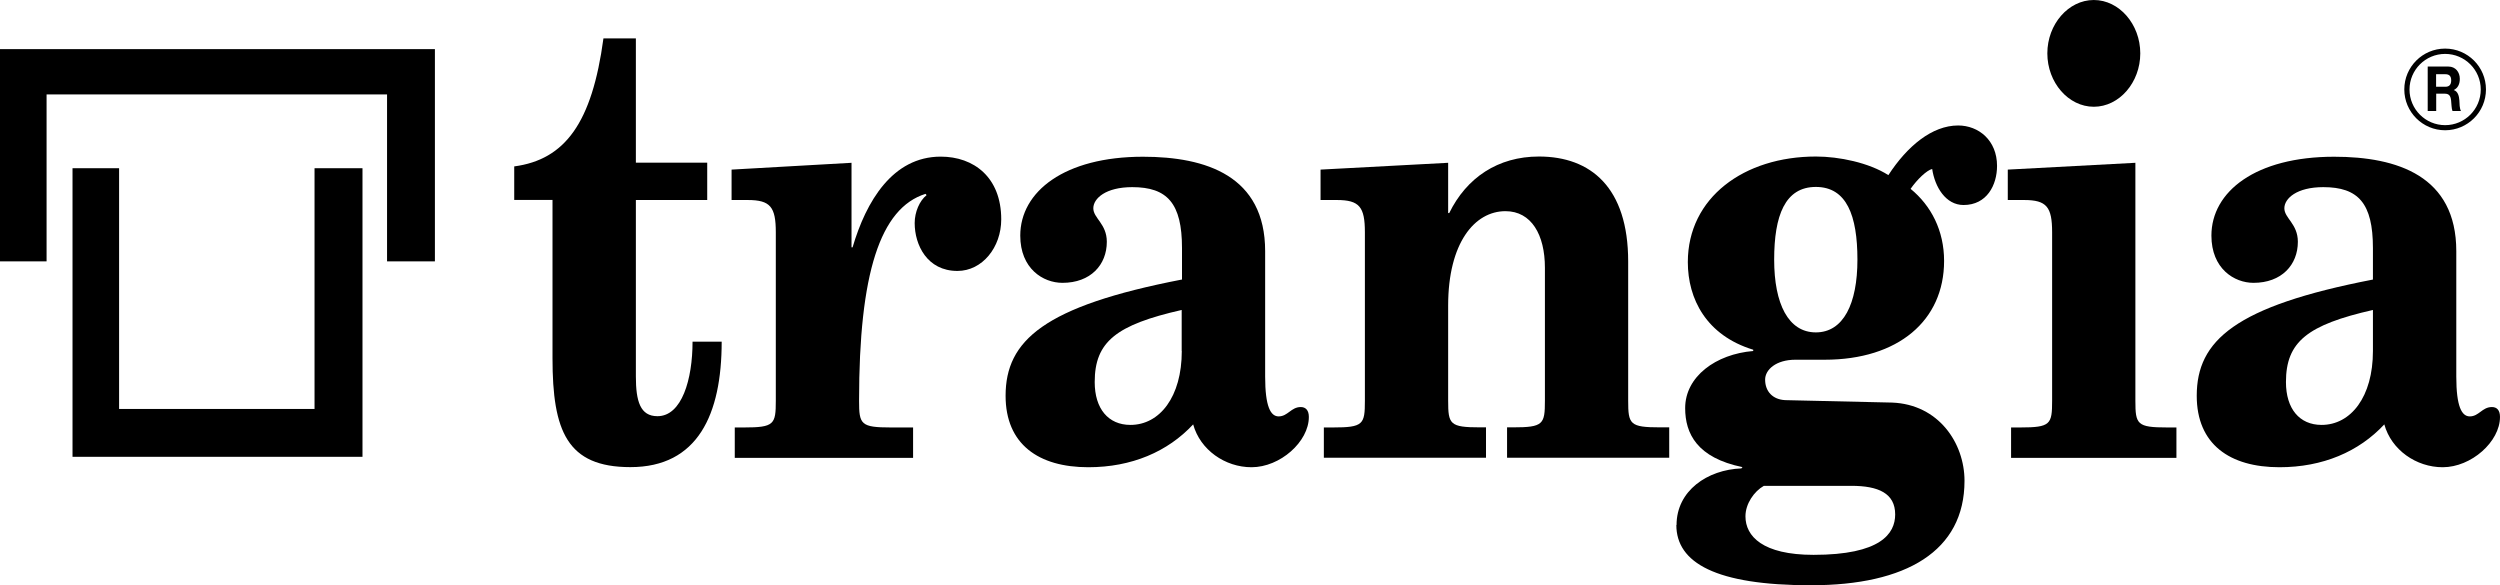 <?xml version="1.0" encoding="UTF-8"?>
<svg id="Lager_2" data-name="Lager 2" xmlns="http://www.w3.org/2000/svg" viewBox="0 0 235.11 55.04">
  <g id="Layer_1" data-name="Layer 1">
    <g>
      <path d="M48.36,18.81v-3.16c4.78-.64,7.32-4.09,8.39-12.04h3.05v11.69h6.71v3.51h-6.71v16.59c0,2.34.41,3.74,2.03,3.74,2.29,0,3.3-3.45,3.3-7.01h2.74c0,6.84-2.24,11.8-8.59,11.8-5.95,0-7.32-3.39-7.32-10.23v-14.9h-3.61Z"/>
      <path d="M72.96,21.85c0-2.39-.51-3.04-2.64-3.04h-1.52v-2.86l11.28-.64v7.95h.1c1.27-4.32,3.76-8.53,8.29-8.53,3.1,0,5.69,1.93,5.69,5.9,0,2.63-1.78,4.85-4.12,4.85-2.85,0-4.02-2.45-4.02-4.5,0-1.05.46-2.1,1.12-2.63l-.1-.12c-4.27,1.34-6.25,7.48-6.25,19.46,0,2.22.15,2.51,3,2.51h2.08v2.86h-16.77v-2.86h.86c2.85,0,3-.29,3-2.51v-15.84Z"/>
      <path d="M111.14,33.01c0,4.32-2.08,6.95-4.83,6.95-2.08,0-3.36-1.52-3.36-4.03,0-3.8,2.03-5.38,8.18-6.78v3.86ZM111.14,26.29c-12.96,2.51-16.57,5.73-16.57,10.93,0,4.56,3.1,6.72,7.78,6.72,4.07,0,7.47-1.46,9.86-4.03.66,2.4,3,4.03,5.49,4.03,2.69,0,5.39-2.4,5.39-4.73,0-.64-.31-.93-.76-.93-.91,0-1.22.88-2.08.88-.76,0-1.27-.93-1.27-3.74v-11.8c0-7.07-5.54-8.88-11.49-8.88-7.37,0-11.54,3.27-11.54,7.42,0,3.1,2.14,4.44,3.97,4.44,2.64,0,4.17-1.69,4.17-3.86,0-1.69-1.27-2.22-1.27-3.15s1.17-1.99,3.66-1.99c3.3,0,4.68,1.52,4.68,5.73v2.98Z"/>
      <path d="M124.5,40.2h.86c2.85,0,3-.29,3-2.51v-15.84c0-2.39-.51-3.04-2.64-3.04h-1.53v-2.86l12-.64v4.73h.1c1.63-3.33,4.58-5.32,8.44-5.32,4.88,0,8.39,2.92,8.39,9.87v13.09c0,2.22.15,2.51,3,2.51h.86v2.86h-15.25v-2.86h.56c2.85,0,3-.29,3-2.51v-12.5c0-3.1-1.27-5.32-3.71-5.32-2.9,0-5.39,2.98-5.39,8.88v8.94c0,2.22.15,2.51,3,2.51h.56v2.86h-15.25v-2.86Z"/>
      <path d="M166.85,24.42c0-4.15,1.02-6.84,3.92-6.84s3.91,2.69,3.91,6.84-1.32,6.84-3.91,6.84-3.92-2.69-3.92-6.84ZM157.65,49.37c0,3.56,3.71,5.67,12.66,5.67s14.44-3.21,14.44-9.82c0-3.56-2.44-7.19-6.81-7.36l-10.06-.23c-1.17-.06-1.88-.82-1.88-1.93,0-.93,1.02-1.87,2.85-1.87h2.75c6.91,0,11.23-3.68,11.23-9.29,0-2.86-1.22-5.2-3.15-6.78.61-.88,1.52-1.75,2.03-1.87.25,1.69,1.27,3.39,2.95,3.39,2.19,0,3.15-1.87,3.15-3.68,0-2.4-1.73-3.8-3.66-3.8-2.44,0-4.78,1.93-6.56,4.67-1.83-1.17-4.63-1.75-6.81-1.75-6.76,0-12.05,3.86-12.05,9.93,0,3.45,1.73,6.89,6.15,8.24v.12c-3.51.29-6.4,2.4-6.4,5.37,0,2.4,1.12,4.67,5.39,5.55l-.1.12c-3.2.12-6.1,2.1-6.1,5.32ZM164.15,48.55c0-1.17.81-2.34,1.73-2.86h8.23c2.54,0,4.12.7,4.12,2.69,0,1.81-1.37,3.8-7.68,3.8-4.78,0-6.4-1.75-6.4-3.62Z"/>
      <path d="M189.13,40.2h.86c2.85,0,3-.29,3-2.51v-15.84c0-2.39-.51-3.04-2.64-3.04h-1.53v-2.86l12-.64v22.38c0,2.22.15,2.51,3,2.51h.86v2.86h-15.55v-2.86ZM196.91,0c2.39,0,4.37,2.28,4.37,5.02s-1.98,5.02-4.37,5.02-4.37-2.28-4.37-5.02,1.98-5.02,4.37-5.02Z"/>
      <path d="M223.16,33.01c0,4.32-2.08,6.95-4.83,6.95-2.08,0-3.35-1.52-3.35-4.03,0-3.8,2.03-5.38,8.18-6.78v3.86ZM223.16,26.29c-12.96,2.51-16.57,5.73-16.57,10.93,0,4.56,3.1,6.72,7.78,6.72,4.07,0,7.47-1.46,9.86-4.03.66,2.4,3,4.03,5.49,4.03,2.69,0,5.39-2.4,5.39-4.73,0-.64-.3-.93-.76-.93-.92,0-1.22.88-2.08.88-.76,0-1.27-.93-1.27-3.74v-11.8c0-7.07-5.54-8.88-11.49-8.88-7.37,0-11.54,3.27-11.54,7.42,0,3.1,2.14,4.44,3.96,4.44,2.64,0,4.17-1.69,4.17-3.86,0-1.69-1.27-2.22-1.27-3.15s1.17-1.99,3.66-1.99c3.3,0,4.67,1.52,4.67,5.73v2.98Z"/>
      <polygon points="11.2 15.82 6.82 15.82 6.82 42.96 34.09 42.96 34.09 15.82 29.58 15.82 29.58 38.46 11.2 38.46 11.2 15.82"/>
      <polygon points="40.9 24.58 36.4 24.58 36.4 8.88 4.38 8.88 4.38 24.58 0 24.58 0 4.62 40.9 4.62 40.9 24.58"/>
      <g>
        <path d="M229.95,12.25c-2.12,0-3.84-1.72-3.84-3.84s1.72-3.84,3.84-3.84,3.84,1.72,3.84,3.84-1.72,3.84-3.84,3.84ZM229.95,5.07c-1.85,0-3.35,1.5-3.35,3.35s1.5,3.35,3.35,3.35,3.35-1.5,3.35-3.35-1.5-3.35-3.35-3.35Z"/>
        <path d="M229.1,6.98h.87c.36,0,.55.17.55.58s-.19.6-.55.6h-.87v-1.17ZM228.31,10.44h.8v-1.63h.8c.4,0,.55.19.6.63.04.33.03.74.13,1h.8c-.14-.23-.14-.73-.15-.99-.03-.42-.14-.86-.53-.98h0c.4-.2.57-.57.57-1.06,0-.63-.41-1.15-1.06-1.15h-1.96v4.17Z"/>
      </g>
    </g>
  </g>
</svg>
